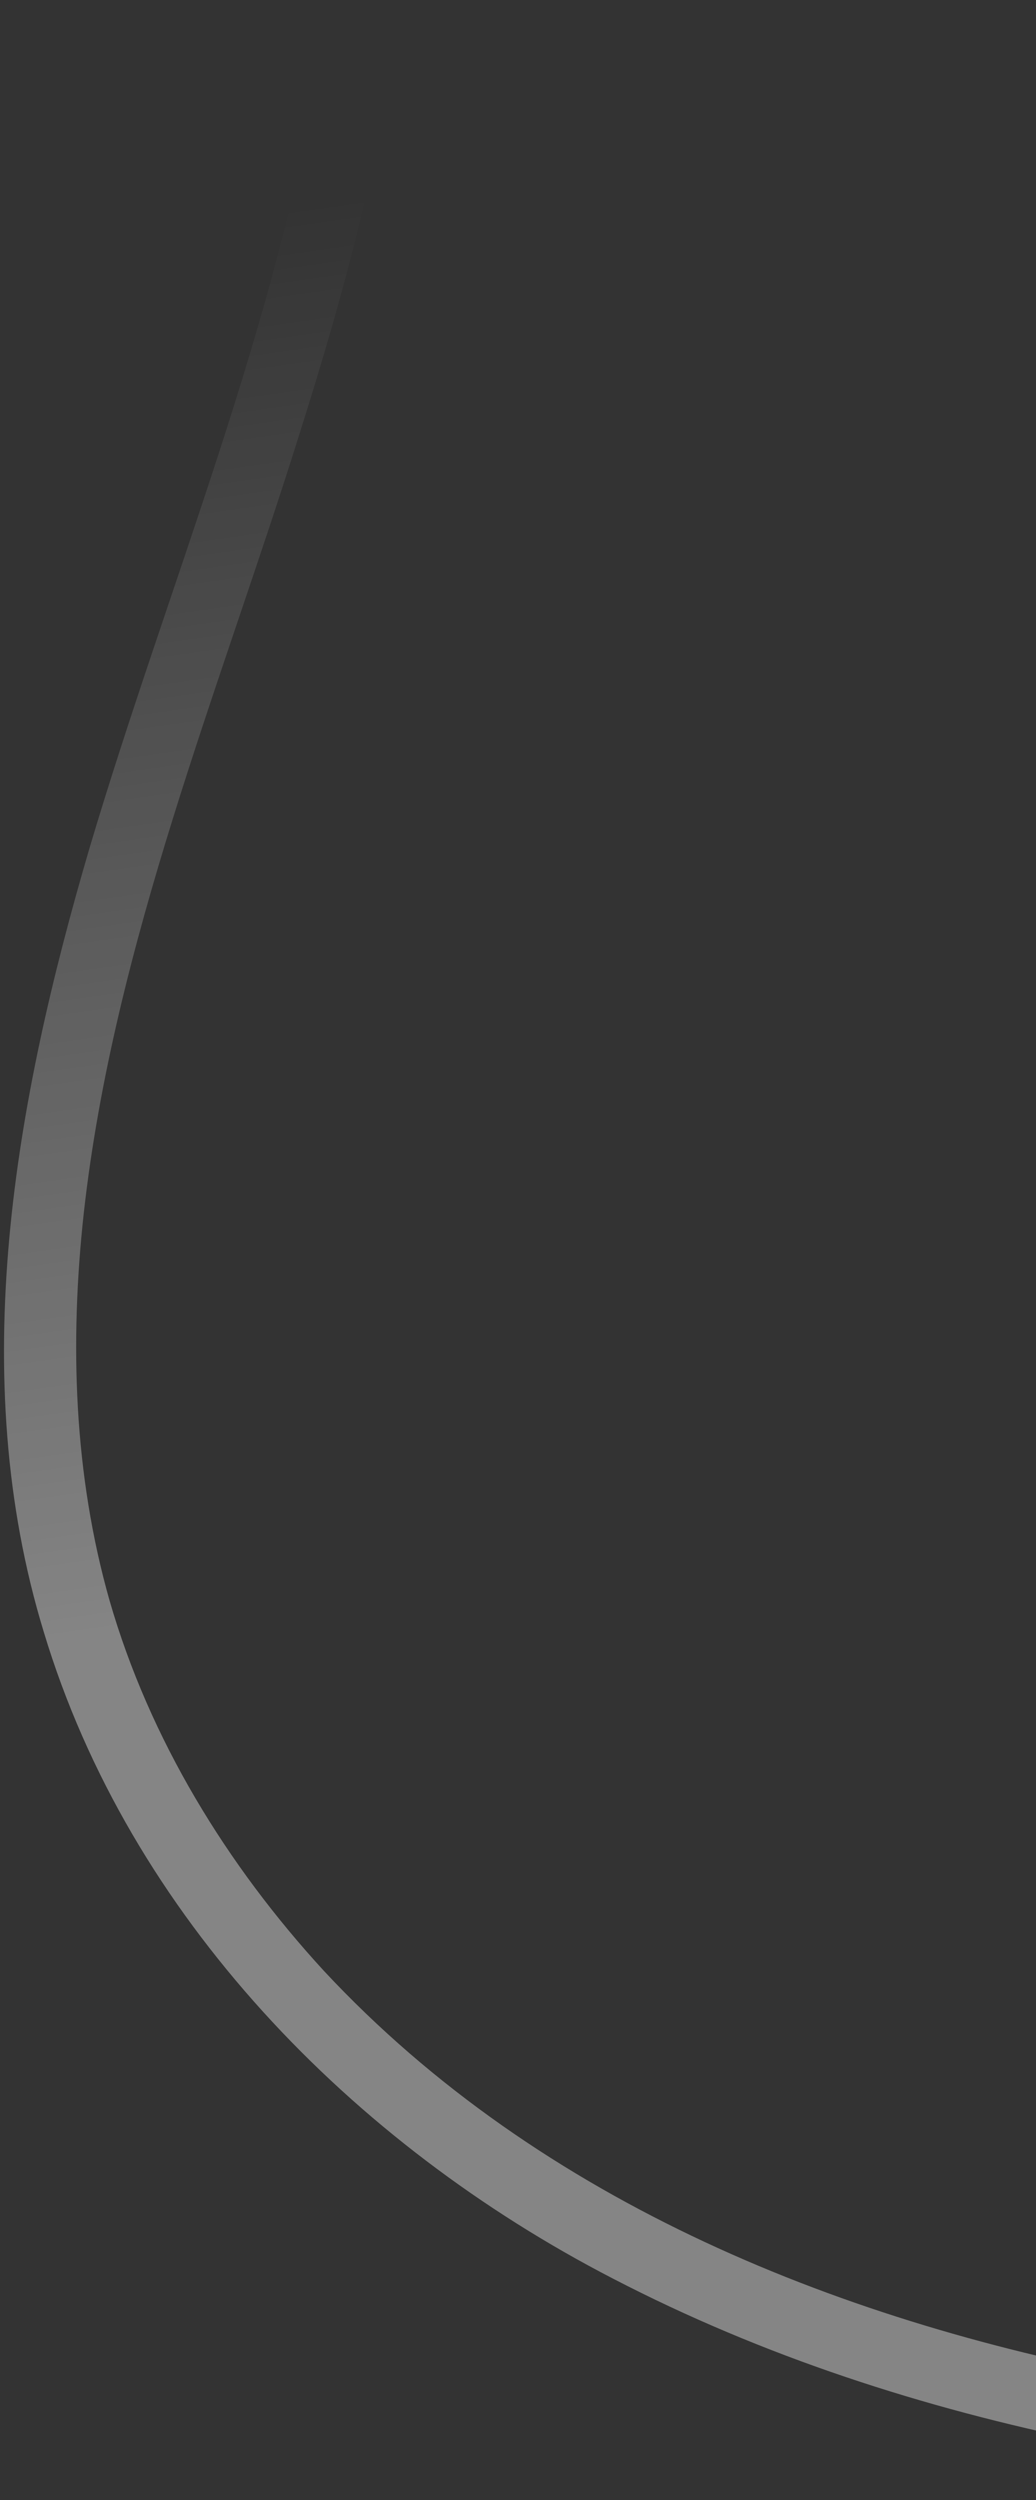 <svg width="187" height="451" viewBox="0 0 187 451" fill="none" xmlns="http://www.w3.org/2000/svg"><rect x="0" y="0" width="187" height="451" fill="#333333" stroke="none"/><path d="M208.152 429.333C152.67 419.27 97.705 397.595 58.48 355.536C40.932 336.442 26.997 313.735 19.772 288.706C13.321 265.999 12.546 242.261 15.127 218.78C20.546 170.27 39.642 124.341 54.093 78.153C62.093 52.866 69.319 26.547 72.157 -0.03H59.254C58.996 3.066 58.48 6.163 57.964 9.259C50.222 58.801 30.352 105.246 16.159 152.982C2.74 198.653 -6.292 247.937 7.901 294.383C23.385 345.731 63.641 386.758 110.607 411.013C164.799 439.138 226.732 448.427 287.117 450.233C353.695 452.297 420.015 445.073 486.335 440.944C514.463 439.138 543.365 438.106 572.267 438.364V425.204C450.981 423.398 328.922 451.265 208.152 429.333Z" fill="url(#paint0_linear_6174_125554)" fill-opacity="0.4"/><defs><linearGradient id="paint0_linear_6174_125554" x1="15.5" y1="42.5" x2="51" y2="290" gradientUnits="userSpaceOnUse"><stop stop-color="white" stop-opacity="0"/><stop offset="1" stop-color="white"/></linearGradient></defs></svg>